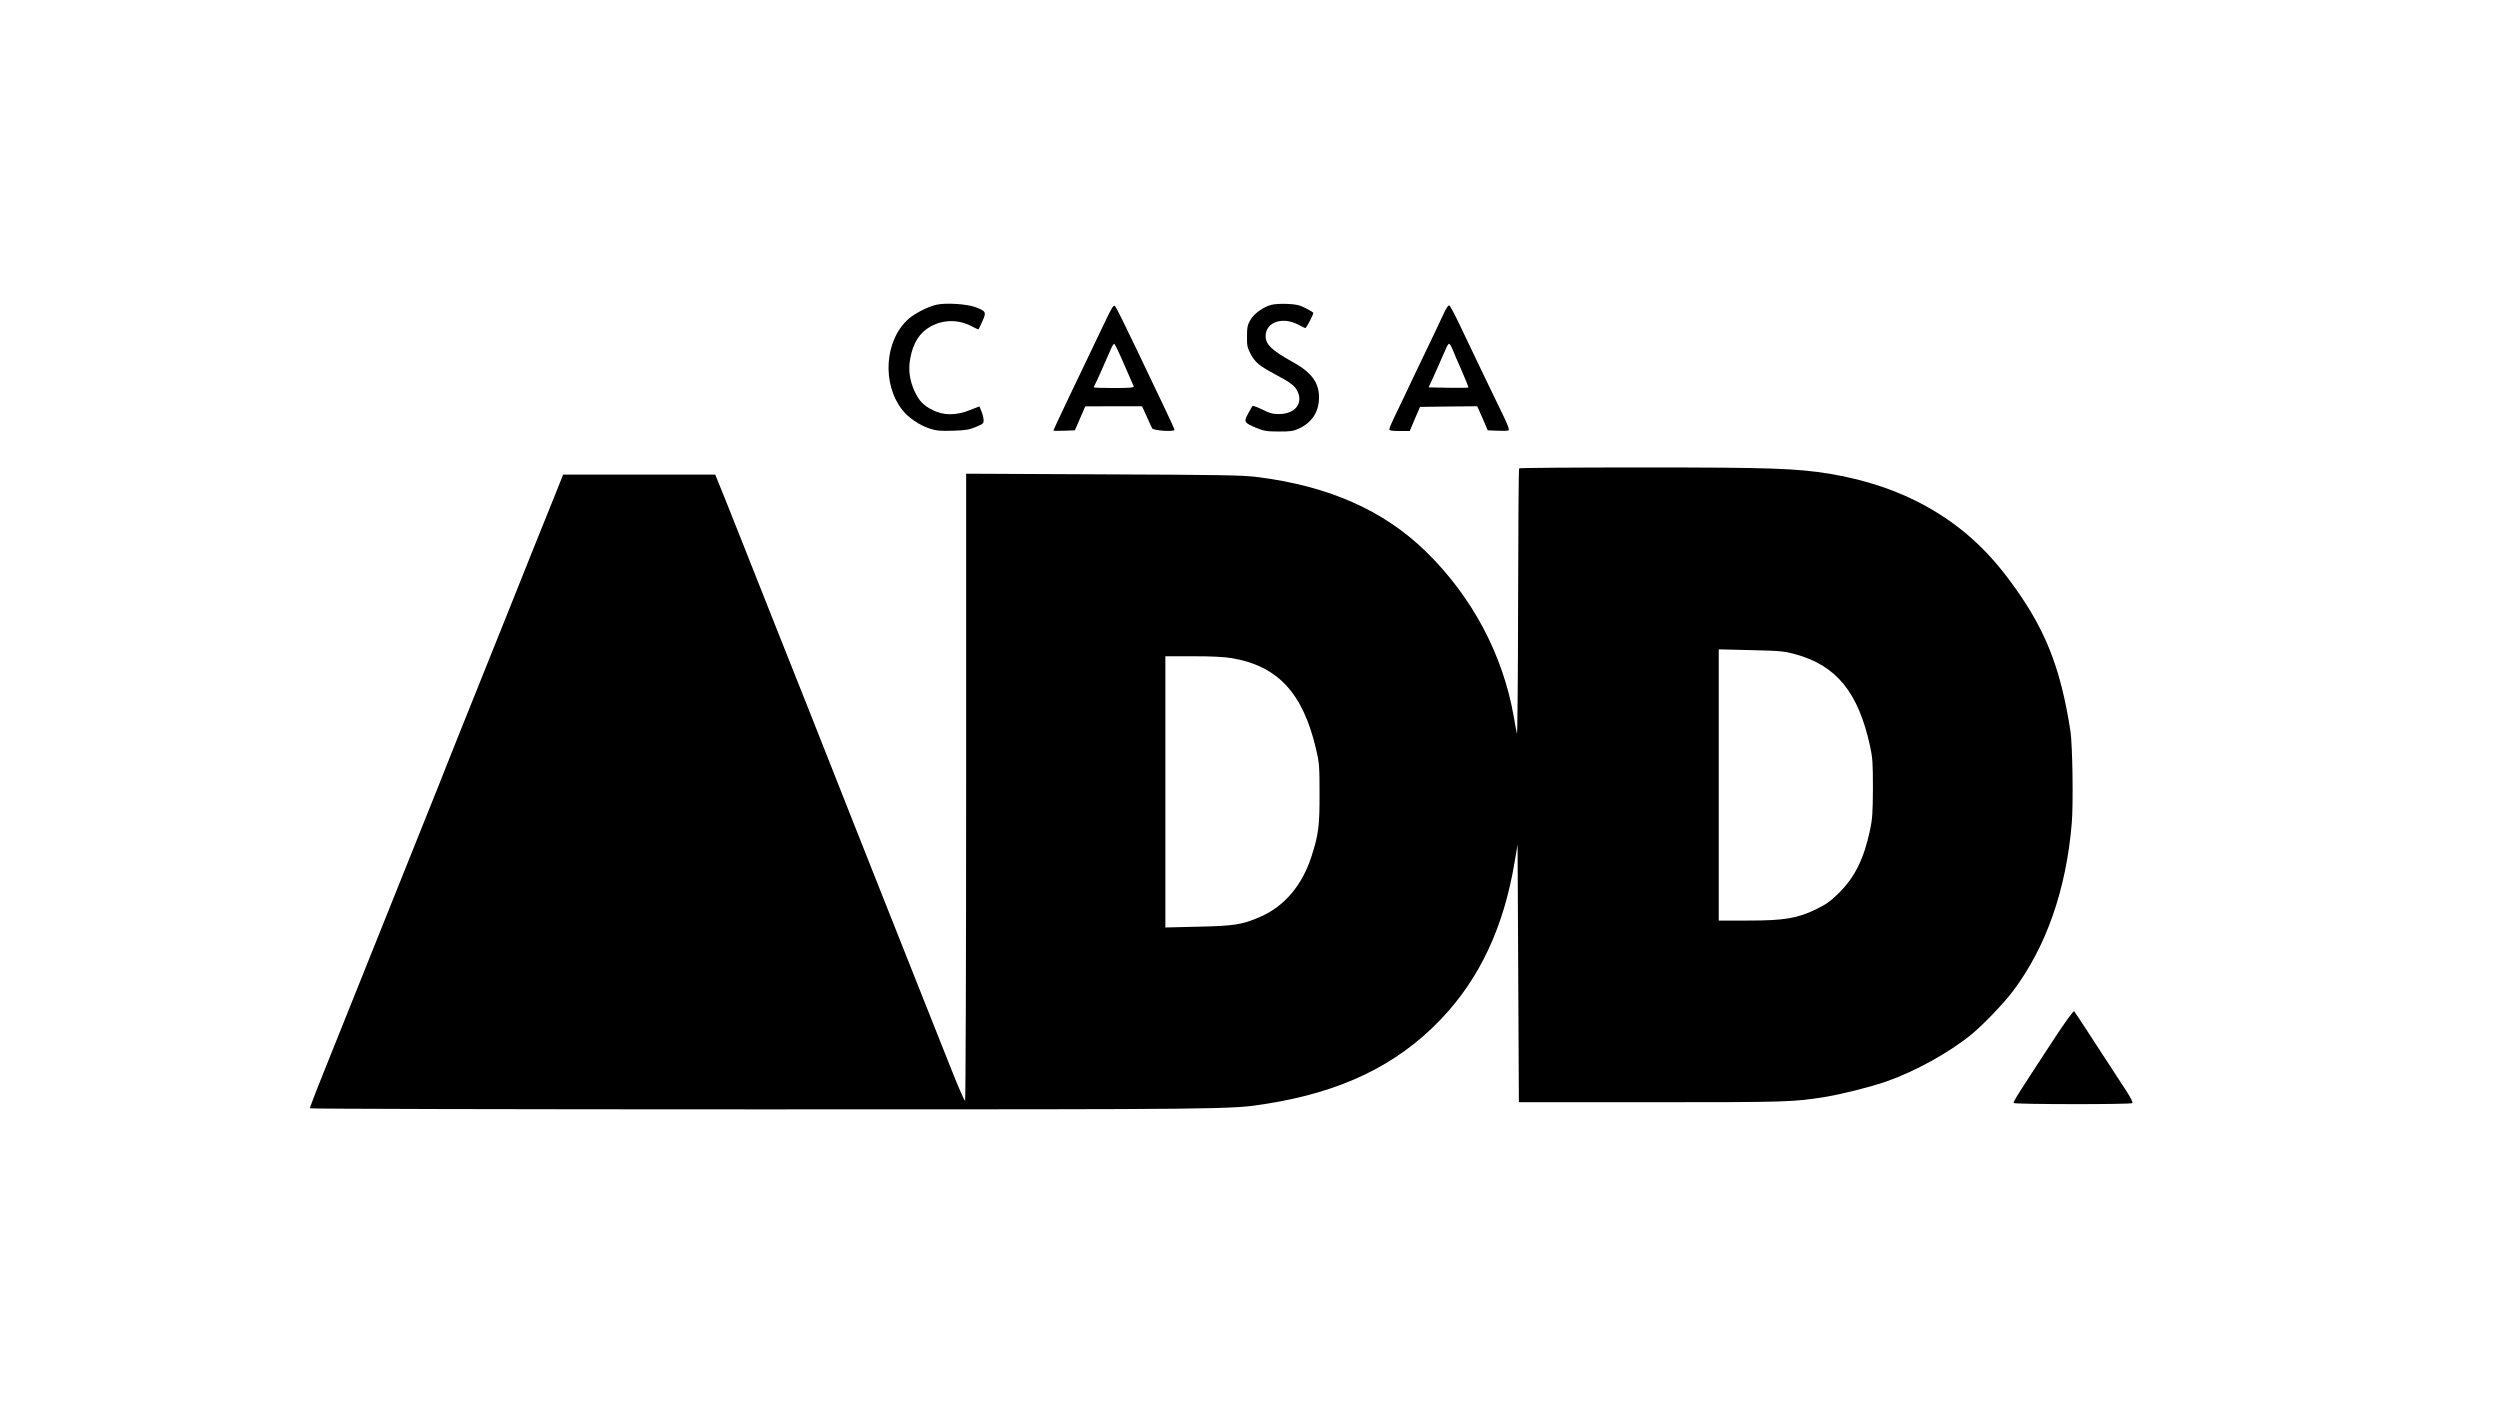<svg xmlns="http://www.w3.org/2000/svg" width="1920pt" height="1080pt" viewBox="0 0 1920 1080" preserveAspectRatio="xMidYMid meet"><g transform="translate(0,1080) scale(0.1,-0.1)" fill="#000000" stroke="none"><path d="M7194 8460 c-65 -14 -164 -64 -216 -109 -185 -163 -207 -501 -46 -702 46 -58 129 -114 204 -139 54 -18 82 -21 182 -18 97 3 127 8 177 29 55 23 60 27 59 54 -1 17 -8 47 -17 67 l-15 37 -74 -29 c-106 -42 -201 -42 -286 1 -69 34 -105 72 -138 144 -38 83 -49 165 -34 248 21 123 73 204 158 250 98 54 214 54 313 2 27 -14 50 -25 52 -25 3 0 16 27 31 61 33 72 29 79 -52 110 -64 24 -226 35 -298 19z"></path><path d="M9765 8459 c-61 -15 -133 -66 -162 -116 -22 -38 -26 -57 -26 -126 -1 -72 3 -88 28 -136 36 -65 65 -90 187 -155 124 -67 152 -88 173 -132 45 -94 -21 -174 -143 -174 -48 0 -73 7 -128 35 -38 19 -72 31 -75 27 -3 -4 -19 -31 -34 -59 -34 -64 -30 -70 63 -109 58 -24 81 -28 172 -28 89 -1 113 3 155 22 101 47 155 129 155 240 0 116 -59 194 -209 276 -152 84 -201 131 -201 194 0 107 127 153 250 89 28 -15 53 -27 55 -27 8 0 66 111 61 118 -3 4 -30 21 -60 36 -45 23 -72 29 -138 32 -46 2 -101 -1 -123 -7z"></path><path d="M8482 8319 c-182 -378 -392 -820 -392 -825 0 -3 37 -4 82 -2 l83 3 40 92 40 92 218 1 218 0 35 -77 c19 -43 38 -85 43 -93 9 -17 171 -28 171 -11 0 5 -34 81 -76 168 -42 87 -141 295 -221 463 -80 168 -151 311 -159 319 -11 12 -24 -7 -82 -130z m151 -317 c38 -86 71 -163 74 -169 4 -10 -30 -13 -151 -13 -86 0 -156 2 -156 5 0 3 4 13 10 23 9 15 73 158 121 270 10 23 22 42 26 42 4 0 39 -71 76 -158z"></path><path d="M11086 8388 c-32 -69 -78 -167 -211 -443 -31 -66 -74 -156 -95 -200 -21 -44 -54 -113 -74 -154 -20 -41 -36 -80 -36 -88 0 -10 20 -13 78 -13 l79 0 39 93 40 92 220 3 219 2 41 -92 40 -93 74 -3 c40 -2 79 -1 85 2 9 3 -2 34 -32 98 -50 102 -237 491 -343 714 -37 78 -73 145 -79 148 -7 5 -24 -20 -45 -66z m68 -268 c8 -21 41 -96 71 -165 31 -70 54 -129 52 -131 -2 -3 -72 -3 -154 -2 l-151 3 59 130 c32 72 65 147 74 168 8 20 19 37 24 37 5 0 16 -18 25 -40z"></path><path d="M11667 7203 c-4 -3 -7 -472 -8 -1042 -1 -570 -5 -1018 -9 -996 -5 22 -16 83 -25 135 -84 476 -321 920 -676 1266 -324 315 -742 500 -1289 570 -118 15 -270 17 -1187 21 l-1053 5 0 -2406 c0 -1322 -4 -2407 -8 -2410 -5 -3 -57 117 -116 267 -60 150 -178 448 -263 662 -85 215 -202 509 -260 655 -58 146 -151 382 -208 525 -57 143 -132 334 -168 425 -66 168 -239 605 -464 1170 -69 173 -163 412 -210 530 -47 118 -118 296 -157 395 l-73 180 -584 0 -584 0 -80 -200 c-44 -110 -110 -274 -147 -365 -36 -91 -143 -356 -236 -590 -94 -234 -239 -596 -323 -805 -83 -209 -160 -400 -169 -425 -10 -25 -210 -524 -445 -1110 -235 -586 -435 -1085 -445 -1110 -10 -25 -36 -92 -59 -149 -22 -58 -41 -108 -41 -113 0 -4 1558 -8 3461 -8 3624 0 3609 0 3874 41 585 91 1013 297 1351 651 297 311 483 707 566 1206 l23 137 5 -990 5 -990 1020 0 c1050 0 1085 1 1335 41 132 22 345 76 470 119 219 77 480 221 650 360 90 73 253 244 321 335 255 341 407 776 450 1286 13 151 6 604 -10 709 -78 502 -199 800 -474 1167 -178 238 -374 413 -622 553 -219 124 -470 209 -750 256 -260 42 -453 49 -1446 49 -515 0 -939 -3 -942 -7z m2123 -1428 c315 -87 482 -293 572 -705 20 -92 22 -132 22 -325 -1 -190 -4 -234 -23 -325 -48 -220 -117 -358 -240 -480 -61 -60 -95 -85 -171 -122 -145 -71 -246 -88 -526 -88 l-224 0 0 1041 0 1042 248 -6 c226 -5 255 -8 342 -32z m-4327 -30 c352 -61 543 -267 644 -697 25 -105 27 -129 27 -343 1 -248 -8 -315 -61 -480 -73 -227 -211 -389 -403 -470 -132 -57 -194 -66 -467 -72 l-253 -6 0 1042 0 1041 214 0 c144 0 241 -5 299 -15z"></path><path d="M15787 2839 c-295 -450 -327 -501 -322 -510 7 -11 895 -12 911 -1 7 4 -10 38 -48 97 -32 50 -94 144 -137 210 -43 66 -118 181 -166 255 -48 74 -91 139 -96 144 -4 5 -67 -81 -142 -195z"></path></g></svg>